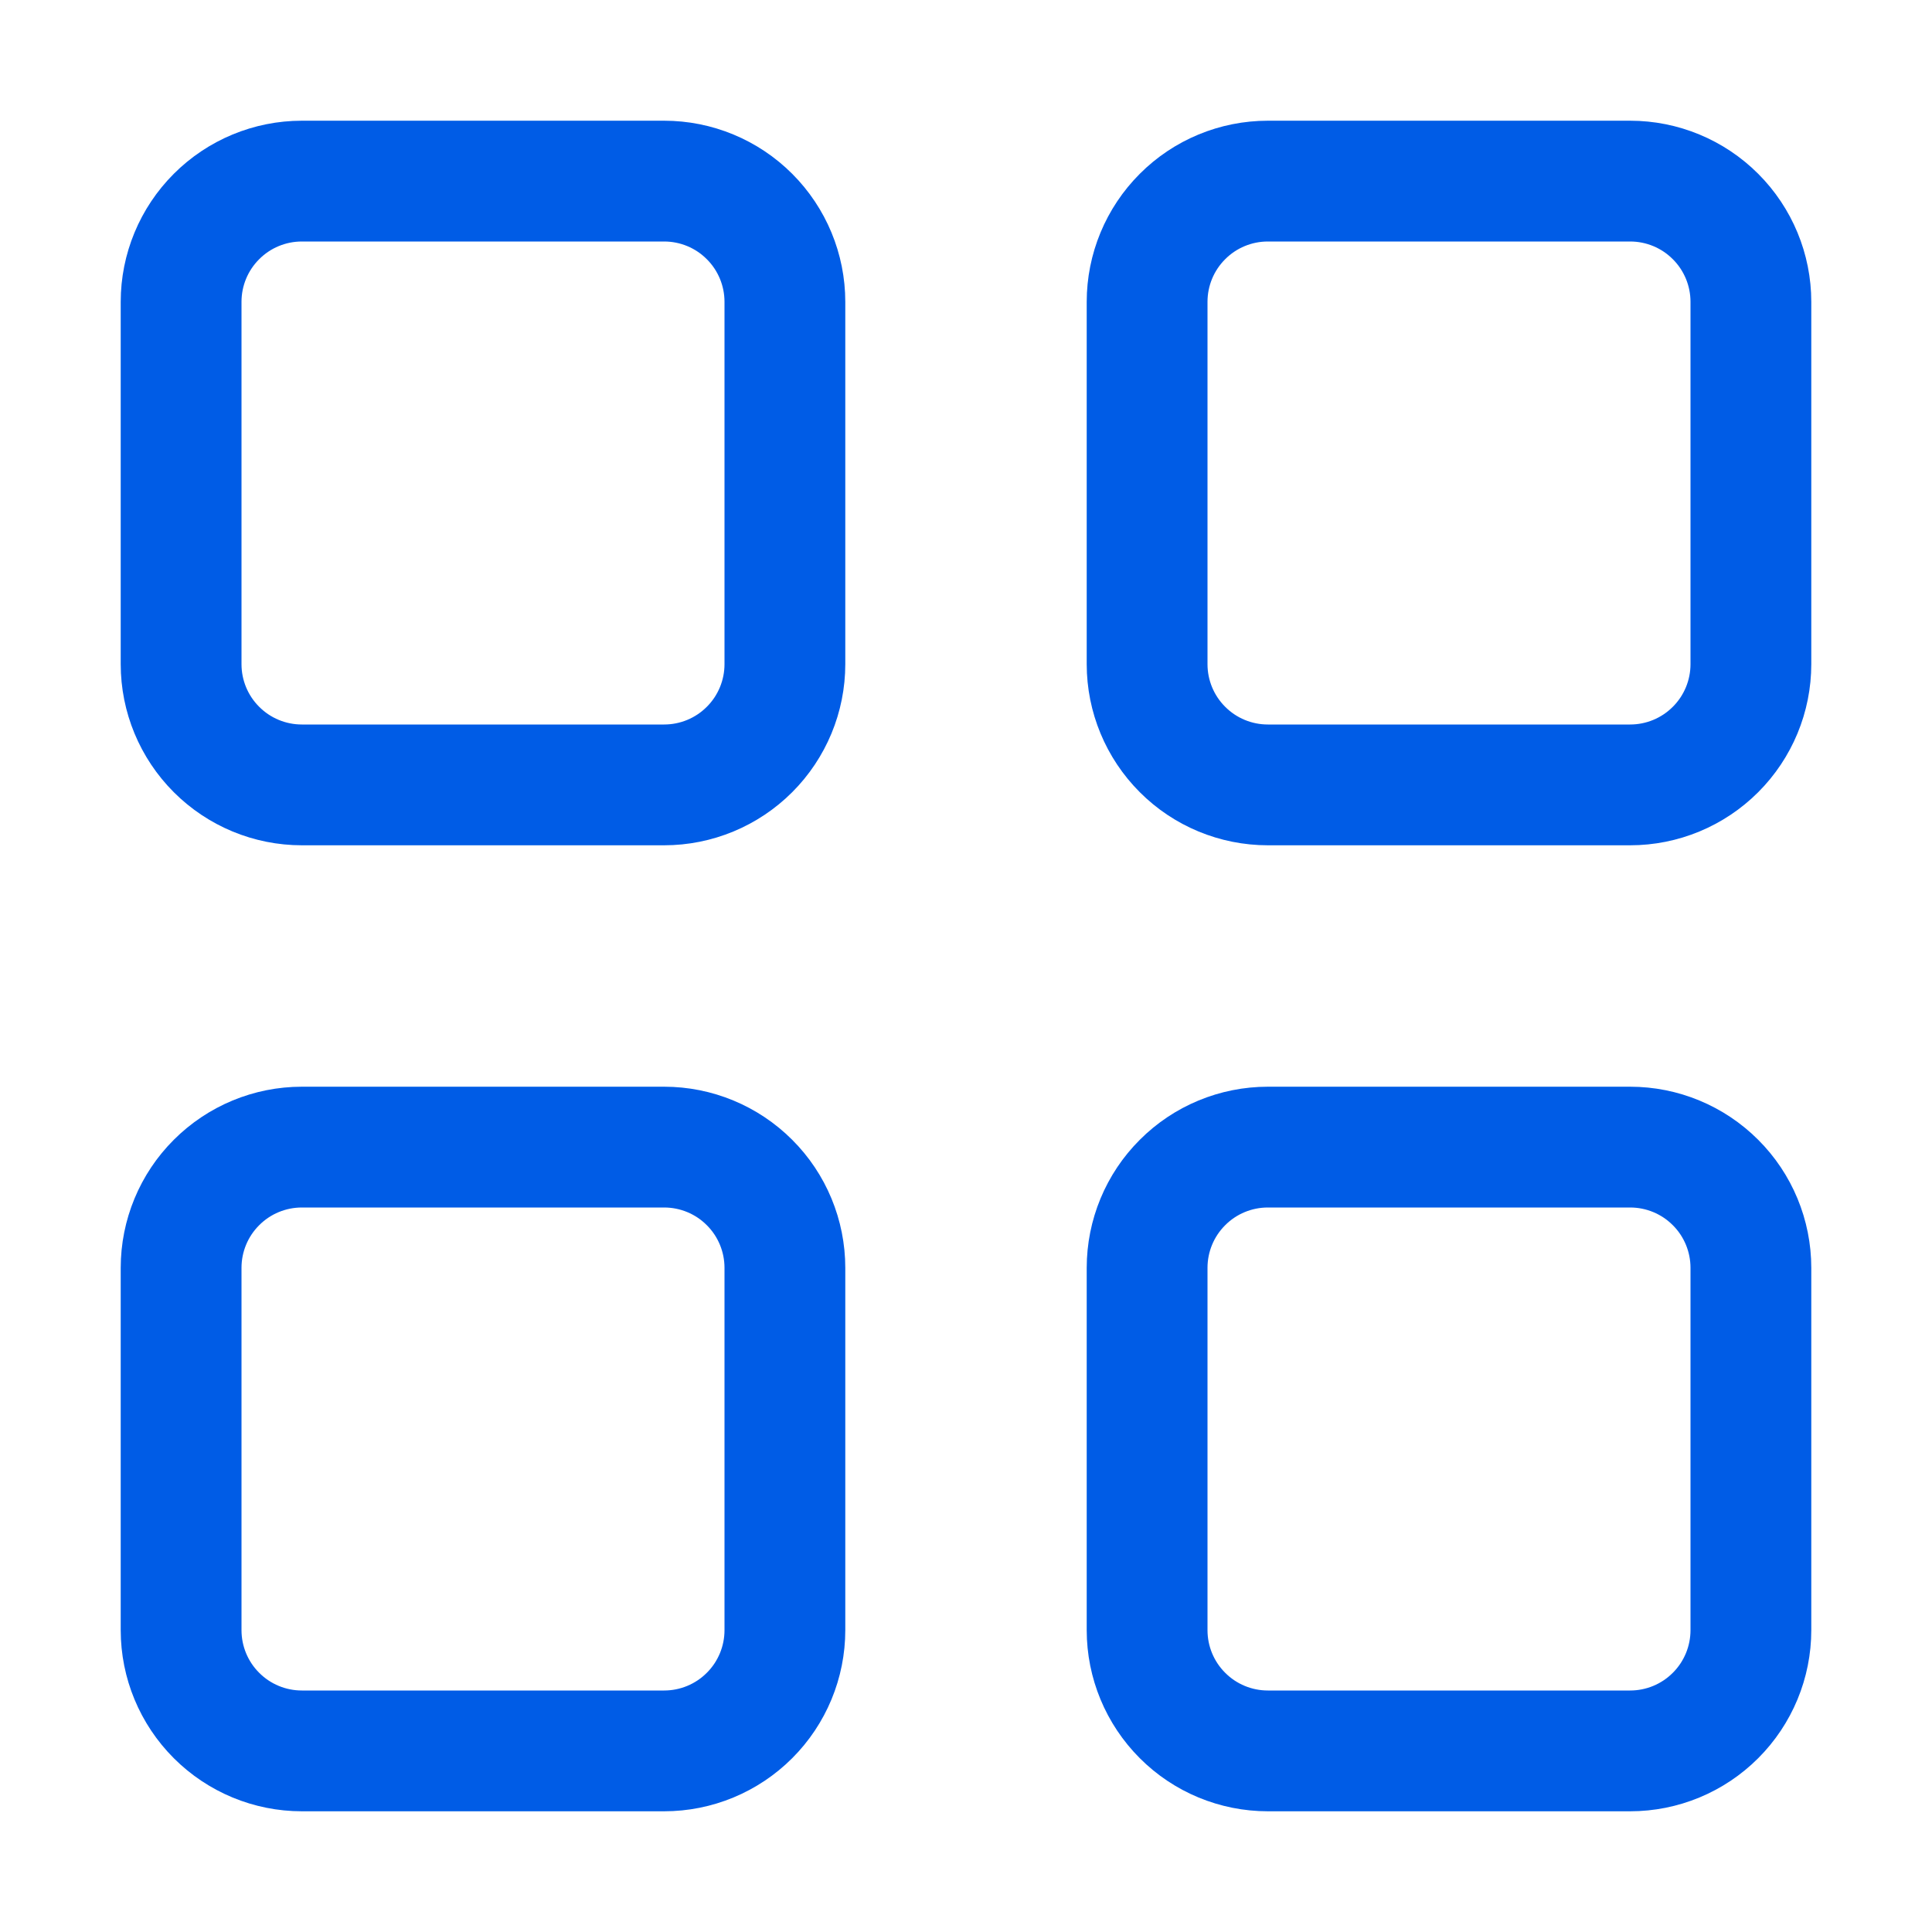 <svg width="25" height="25" viewBox="0 0 25 25" fill="none" xmlns="http://www.w3.org/2000/svg">
<path d="M1.562 3.906C1.562 3.285 1.809 2.689 2.249 2.249C2.689 1.809 3.285 1.562 3.906 1.562H8.594C9.215 1.562 9.811 1.809 10.251 2.249C10.691 2.689 10.938 3.285 10.938 3.906V8.594C10.938 9.215 10.691 9.811 10.251 10.251C9.811 10.691 9.215 10.938 8.594 10.938H3.906C3.285 10.938 2.689 10.691 2.249 10.251C1.809 9.811 1.562 9.215 1.562 8.594V3.906ZM3.906 3.125C3.699 3.125 3.5 3.207 3.354 3.354C3.207 3.5 3.125 3.699 3.125 3.906V8.594C3.125 8.801 3.207 9 3.354 9.146C3.5 9.293 3.699 9.375 3.906 9.375H8.594C8.801 9.375 9 9.293 9.146 9.146C9.293 9 9.375 8.801 9.375 8.594V3.906C9.375 3.699 9.293 3.5 9.146 3.354C9 3.207 8.801 3.125 8.594 3.125H3.906ZM14.062 3.906C14.062 3.285 14.309 2.689 14.749 2.249C15.188 1.809 15.785 1.562 16.406 1.562H21.094C21.715 1.562 22.311 1.809 22.751 2.249C23.191 2.689 23.438 3.285 23.438 3.906V8.594C23.438 9.215 23.191 9.811 22.751 10.251C22.311 10.691 21.715 10.938 21.094 10.938H16.406C15.785 10.938 15.188 10.691 14.749 10.251C14.309 9.811 14.062 9.215 14.062 8.594V3.906ZM16.406 3.125C16.199 3.125 16 3.207 15.854 3.354C15.707 3.5 15.625 3.699 15.625 3.906V8.594C15.625 8.801 15.707 9 15.854 9.146C16 9.293 16.199 9.375 16.406 9.375H21.094C21.301 9.375 21.5 9.293 21.646 9.146C21.793 9 21.875 8.801 21.875 8.594V3.906C21.875 3.699 21.793 3.5 21.646 3.354C21.5 3.207 21.301 3.125 21.094 3.125H16.406ZM1.562 16.406C1.562 15.785 1.809 15.188 2.249 14.749C2.689 14.309 3.285 14.062 3.906 14.062H8.594C9.215 14.062 9.811 14.309 10.251 14.749C10.691 15.188 10.938 15.785 10.938 16.406V21.094C10.938 21.715 10.691 22.311 10.251 22.751C9.811 23.191 9.215 23.438 8.594 23.438H3.906C3.285 23.438 2.689 23.191 2.249 22.751C1.809 22.311 1.562 21.715 1.562 21.094V16.406ZM3.906 15.625C3.699 15.625 3.5 15.707 3.354 15.854C3.207 16 3.125 16.199 3.125 16.406V21.094C3.125 21.301 3.207 21.5 3.354 21.646C3.5 21.793 3.699 21.875 3.906 21.875H8.594C8.801 21.875 9 21.793 9.146 21.646C9.293 21.5 9.375 21.301 9.375 21.094V16.406C9.375 16.199 9.293 16 9.146 15.854C9 15.707 8.801 15.625 8.594 15.625H3.906ZM14.062 16.406C14.062 15.785 14.309 15.188 14.749 14.749C15.188 14.309 15.785 14.062 16.406 14.062H21.094C21.715 14.062 22.311 14.309 22.751 14.749C23.191 15.188 23.438 15.785 23.438 16.406V21.094C23.438 21.715 23.191 22.311 22.751 22.751C22.311 23.191 21.715 23.438 21.094 23.438H16.406C15.785 23.438 15.188 23.191 14.749 22.751C14.309 22.311 14.062 21.715 14.062 21.094V16.406ZM16.406 15.625C16.199 15.625 16 15.707 15.854 15.854C15.707 16 15.625 16.199 15.625 16.406V21.094C15.625 21.301 15.707 21.5 15.854 21.646C16 21.793 16.199 21.875 16.406 21.875H21.094C21.301 21.875 21.5 21.793 21.646 21.646C21.793 21.5 21.875 21.301 21.875 21.094V16.406C21.875 16.199 21.793 16 21.646 15.854C21.5 15.707 21.301 15.625 21.094 15.625H16.406Z" fill="#005CE6"/>
</svg>

